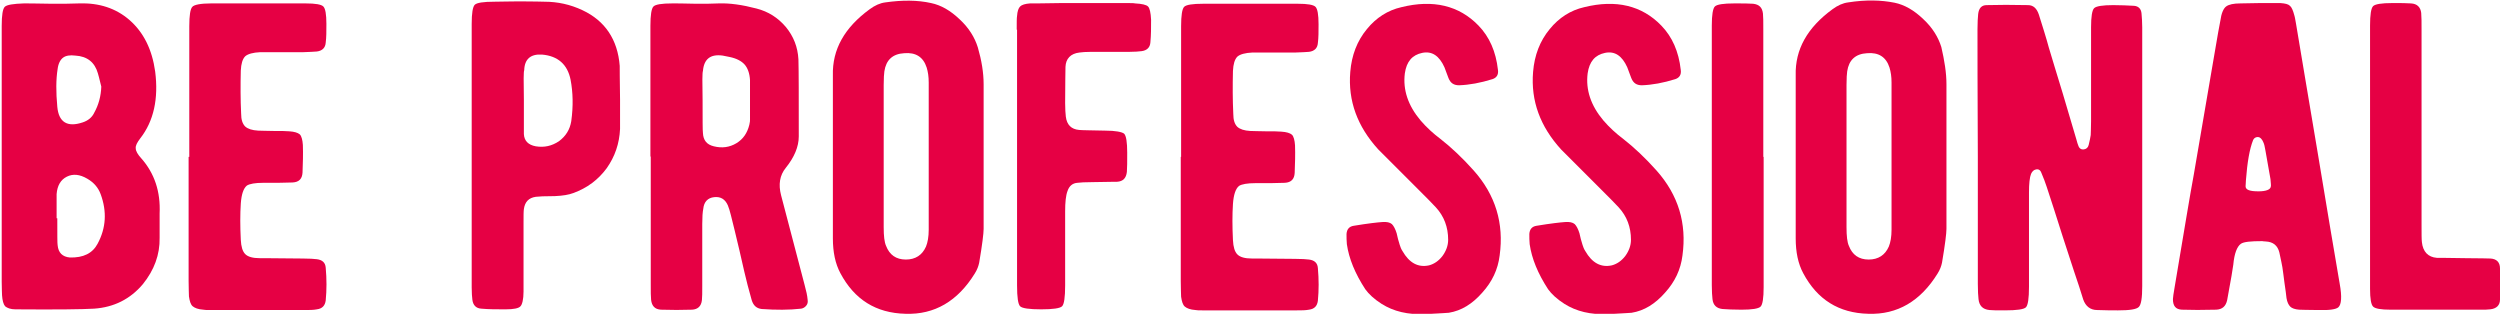 <?xml version="1.0" encoding="utf-8"?>
<!-- Generator: Adobe Illustrator 21.1.0, SVG Export Plug-In . SVG Version: 6.00 Build 0)  -->
<svg version="1.1" id="レイヤー_1" xmlns="http://www.w3.org/2000/svg" xmlns:xlink="http://www.w3.org/1999/xlink" x="0px"
	 y="0px" viewBox="0 0 733 92" style="enable-background:new 0 0 733 92;" xml:space="preserve">
<style type="text/css">
	.st0{fill:#E60044;}
</style>
<g>
	<path class="st0" d="M0.5,45.8c0-22.9,0-35.6,0-38.2c0-3.2,0.3-5,0.9-5.6C2,1.4,3.9,1.1,7,1c0.6,0,3.3,0,8.1,0.1
		c3.2,0,5.9,0,8.1-0.1C29,0.8,34,2.4,38,5.9c4.1,3.6,6.6,8.6,7.5,15.1c1,7.9-0.4,14.5-4.4,19.6c-0.9,1.2-1.4,2.1-1.3,2.9
		c0,0.8,0.6,1.8,1.6,2.9c3.9,4.4,5.7,9.8,5.4,16.2c0,1.7,0,4.1,0,7.1c0.1,5-1.6,9.5-4.9,13.6c-3.7,4.4-8.5,6.8-14.3,7.2
		c-3.3,0.2-11,0.3-23.1,0.2c-1.4,0-2.4-0.4-3-0.9c-0.5-0.6-0.8-1.7-0.9-3.2c0-0.6-0.1-1.9-0.1-4V45.8z M28.7,21.5
		c-0.9-3.2-3.1-5-6.6-5.2c-1.6-0.2-2.8,0-3.6,0.6c-0.8,0.6-1.4,1.7-1.6,3.3c-0.5,3.1-0.5,6.8-0.1,11.1c0.4,4.5,2.9,6.1,7.4,4.6
		c1.6-0.5,2.8-1.5,3.4-2.8c1.3-2.3,2-4.9,2.1-7.7C29.1,23,28.8,21.7,28.7,21.5z M16.8,63.9c0,4.9,0,7.6,0.1,8
		c0.2,2.2,1.4,3.4,3.6,3.6c3.9,0.1,6.6-1.2,8.1-4c2.5-4.6,2.8-9.5,0.9-14.6c-0.7-1.9-2-3.4-3.9-4.5c-2.2-1.3-4.2-1.5-6-0.6
		s-2.8,2.6-3,5.1c0,0.3,0,2.6,0,7.1H16.8z"/>
	<path class="st0" d="M55.5,46c0-23,0-35.8,0-38.3c0-3.2,0.3-5.1,0.9-5.7C56.9,1.4,58.8,1,61.9,1c10,0,19.3,0,27.7,0
		c2.9,0,4.6,0.3,5.2,0.9c0.6,0.6,0.9,2.3,0.9,5.1c0,2.2,0,4-0.2,5.5c-0.1,1.5-1,2.4-2.6,2.6c-0.8,0.1-2.1,0.1-4,0.2
		c-8.8,0-13,0-12.6,0c-2.1,0.1-3.6,0.5-4.4,1.2c-0.8,0.8-1.2,2.2-1.3,4.2c-0.1,4.3-0.1,8.5,0.1,12.6c0,1.8,0.4,3,1.2,3.8
		c0.8,0.7,2,1.1,3.8,1.2c1,0,2.5,0.1,4.5,0.1c2.1,0,3.6,0,4.6,0.1c1.5,0.1,2.5,0.4,3.1,0.9c0.5,0.5,0.8,1.6,0.9,3.1
		c0.1,2.7,0,5.4-0.1,8.1c-0.1,1.8-1,2.8-2.9,2.9c-2,0.1-4.8,0.1-8.6,0.1c-2.4,0-4,0.3-4.8,0.8c-1,0.8-1.6,2.5-1.8,5.3
		c-0.2,3.1-0.2,6.6,0,10.6c0.1,2,0.5,3.4,1.3,4.2c0.8,0.8,2.2,1.2,4.3,1.2c-0.3,0,3.9,0,12.6,0.1c1.9,0,3.3,0.1,4.1,0.2
		c1.6,0.2,2.5,1,2.6,2.5c0.3,3.3,0.3,6.5,0,9.6c-0.2,1.5-1,2.4-2.6,2.6c-1,0.2-2.2,0.2-3.5,0.2c-4.1,0-13.4,0-27.8,0
		c-0.9,0-1.6,0-2-0.1c-1.5-0.1-2.5-0.5-3.1-1c-0.6-0.5-0.9-1.5-1.1-2.9c0-0.7-0.1-2.2-0.1-4.6V46z"/>
	<path class="st0" d="M181.8,29.2c0,5.4,0,8.3,0,8.6c-0.2,4.3-1.5,8.1-3.9,11.5c-2.5,3.4-5.7,5.8-9.8,7.3c-1.3,0.5-3.1,0.8-5.4,0.9
		c-3,0-4.8,0.1-5.6,0.2c-2.1,0.3-3.2,1.5-3.5,3.6c-0.1,0.7-0.1,2-0.1,4c0,13.8,0,20.6,0,20.2c0,2.3-0.4,3.8-0.9,4.3
		c-0.5,0.6-2,0.9-4.4,0.9c-2.6,0-4.9,0-7.1-0.2c-1.5-0.1-2.4-1-2.6-2.6c-0.1-0.8-0.2-2-0.2-3.6c0-35.9,0-61.7,0-77.3
		c0-3.1,0.3-5,0.9-5.6c0.6-0.6,2.5-0.9,5.8-0.9c1.9,0,4.4-0.1,7.3-0.1c4.2,0,6.7,0.1,7.3,0.1c3.9,0,7.6,0.8,11.2,2.5
		c6.6,3.1,10.3,8.6,10.9,16.3C181.7,19.9,181.7,23.1,181.8,29.2L181.8,29.2z M153.6,29.2c0,6.1,0,9.5,0,10.1c0.1,2,1.3,3.2,3.5,3.6
		c2.5,0.4,4.7-0.1,6.8-1.5c2-1.5,3.2-3.4,3.6-5.9c0.6-4.4,0.5-8.4-0.2-12.1c-0.9-4.5-3.7-7-8.4-7.4c-3.3-0.2-5.1,1.3-5.2,4.6
		C153.5,20.9,153.5,23.8,153.6,29.2L153.6,29.2z"/>
	<path class="st0" d="M190.7,45.9c0-22.4,0-35.2,0-38.3c0-3.2,0.3-5.1,0.9-5.7c0.6-0.6,2.4-0.9,5.6-0.9c0.9,0,3.1,0,6.8,0.1
		c2.8,0,5,0,6.8-0.1c3.2-0.1,6.8,0.4,11,1.5c3.5,0.9,6.3,2.7,8.6,5.4c2.3,2.8,3.5,5.9,3.7,9.5c0.1,3.4,0.1,10.9,0.1,22.6
		c0,3-1.3,6.1-3.8,9.2c-1.8,2.2-2.2,4.9-1.4,8c1.1,4.1,3.4,12.9,6.9,26.3c0.5,1.8,0.8,3.2,0.9,4.4c0.1,0.7,0,1.2-0.4,1.7
		c-0.4,0.5-0.9,0.8-1.5,0.9c-3.5,0.4-7.4,0.4-11.6,0.1c-1.5-0.2-2.4-1-2.9-2.6c-0.3-1.1-0.7-2.5-1.2-4.4c-0.5-1.9-1.3-5.3-2.4-10.2
		c-1-4.4-1.9-7.8-2.5-10.3c-0.3-1.2-0.6-2.2-0.9-2.9c-0.8-1.8-2.1-2.6-4-2.4c-1.9,0.2-3,1.4-3.2,3.4c-0.2,1-0.3,2.5-0.3,4.5
		c0,2.2,0,5.3,0,9.1c0,4.5,0,7.5,0,9.1c0,1.9,0,3.2-0.1,4.1c-0.2,1.8-1.2,2.7-2.9,2.8c-3,0.1-6.1,0.1-9.1,0
		c-1.8-0.1-2.7-1.1-2.9-2.9c-0.1-0.9-0.1-2.4-0.1-4.5V45.9z M206,29.4c0,5.8,0,8.9,0.1,9.6c0.1,2.1,1.1,3.4,3.2,3.9
		c2.4,0.6,4.6,0.3,6.6-0.9c2-1.2,3.2-3,3.8-5.4c0.2-0.8,0.2-1.2,0.2-1.5c0-6.7,0-10.6,0-11.6c-0.1-2-0.7-3.6-1.6-4.6
		c-0.9-1-2.4-1.8-4.4-2.2c-0.9-0.2-1.5-0.3-2-0.4c-3.6-0.5-5.5,1-5.8,4.5C205.9,21.3,205.9,24.1,206,29.4L206,29.4z"/>
	<path class="st0" d="M288.4,24.7c0,20,0,34.1,0,42.4c0,1.3-0.4,4.6-1.3,9.9c-0.2,1-0.6,2.1-1.3,3.2c-5,8.1-11.8,12.1-20.3,11.8
		c-8.7-0.2-15-4.2-19.1-11.9c-1.5-2.8-2.2-6.2-2.2-10.2V45.8c0-15,0-22.9,0-23.7c-0.2-7.6,3.4-14,10.8-19.4c1.5-1.1,3-1.8,4.6-2
		C264.5,0,269,0,273,0.9c2.9,0.6,5.7,2.2,8.4,4.8c2.7,2.5,4.4,5.3,5.3,8.2C287.8,17.7,288.4,21.3,288.4,24.7z M271.5,72.3
		c0.5-1.2,0.8-2.9,0.8-4.9c0-21.6,0-36,0-43.2c0-1.7-0.2-3.1-0.6-4.4c-1-3.1-3.2-4.5-6.6-4.2c-3.4,0.2-5.3,2-5.8,5.3
		c-0.1,0.7-0.2,2-0.2,4v41.7c0,2.6,0.2,4.4,0.7,5.5c1,2.6,2.9,4,5.8,4C268.4,76.1,270.4,74.8,271.5,72.3z"/>
	<path class="st0" d="M298.1,8.7c0-2.1,0-3.5,0.1-4c0.1-1.4,0.4-2.3,0.9-2.8c0.5-0.5,1.5-0.8,2.9-0.9c1,0,4,0,9.1-0.1
		c4.2,0,10.4,0,18.7,0c1.7,0,2.7,0,3,0.1c2,0.1,3.3,0.4,3.8,0.9c0.5,0.5,0.8,1.8,0.9,3.9c0,2.3,0,4.5-0.2,6.6
		c-0.1,1.5-1,2.4-2.6,2.6c-0.8,0.1-2,0.2-3.5,0.2c-1.2,0-3.1,0-5.6,0c-2.5,0-4.4,0-5.6,0c-1.6,0-2.8,0.1-3.5,0.2
		c-2.6,0.3-4,1.8-4.1,4.2c0,1.2-0.1,4.8-0.1,10.6c0,1.8,0.1,3.1,0.2,4c0.3,2.4,1.6,3.7,3.9,3.9c0.9,0.1,3.4,0.1,7.6,0.2
		c3.1,0,5,0.4,5.6,0.9c0.6,0.6,0.9,2.5,0.9,5.6c0,2.5,0,4.4-0.1,5.6c-0.2,1.8-1.1,2.8-2.9,2.9c0.2,0-2.1,0-7.1,0.1
		c-2.2,0-3.8,0.1-4.5,0.2c-1.4,0.1-2.4,0.9-2.9,2.4c-0.5,1.3-0.7,3.3-0.7,6v21.7c0,3.5-0.3,5.5-0.9,6.1c-0.6,0.6-2.7,0.9-6.1,0.9
		c-3.5,0-5.6-0.3-6.2-0.9c-0.6-0.6-0.9-2.6-0.9-6.1V8.7z"/>
	<path class="st0" d="M346.3,46c0-23,0-35.8,0-38.3c0-3.2,0.3-5.1,0.9-5.7c0.6-0.6,2.4-0.9,5.6-0.9c10,0,19.3,0,27.7,0
		c2.9,0,4.6,0.3,5.2,0.9c0.6,0.6,0.9,2.3,0.9,5.1c0,2.2,0,4-0.2,5.5c-0.1,1.5-1,2.4-2.6,2.6c-0.8,0.1-2.1,0.1-4,0.2
		c-8.8,0-13,0-12.6,0c-2.1,0.1-3.6,0.5-4.4,1.2c-0.8,0.8-1.2,2.2-1.3,4.2c-0.1,4.3-0.1,8.5,0.1,12.6c0,1.8,0.4,3,1.2,3.8
		c0.8,0.7,2,1.1,3.8,1.2c1,0,2.5,0.1,4.5,0.1c2.1,0,3.6,0,4.6,0.1c1.5,0.1,2.5,0.4,3.1,0.9c0.5,0.5,0.8,1.6,0.9,3.1
		c0.1,2.7,0,5.4-0.1,8.1c-0.1,1.8-1,2.8-2.9,2.9c-2,0.1-4.8,0.1-8.6,0.1c-2.4,0-4,0.3-4.8,0.8c-1,0.8-1.6,2.5-1.8,5.3
		c-0.2,3.1-0.2,6.6,0,10.6c0.1,2,0.5,3.4,1.3,4.2c0.8,0.8,2.2,1.2,4.3,1.2c-0.3,0,3.9,0,12.6,0.1c1.9,0,3.3,0.1,4.1,0.2
		c1.6,0.2,2.5,1,2.6,2.5c0.3,3.3,0.3,6.5,0,9.6c-0.2,1.5-1,2.4-2.6,2.6c-1,0.2-2.2,0.2-3.5,0.2c-4.1,0-13.4,0-27.8,0
		c-0.9,0-1.6,0-2-0.1c-1.5-0.1-2.5-0.5-3.1-1c-0.6-0.5-0.9-1.5-1.1-2.9c0-0.7-0.1-2.2-0.1-4.6V46z"/>
	<path class="st0" d="M405.1,89.1c-2.2-1.4-3.8-2.9-4.8-4.3c-3-4.6-4.8-9-5.4-13.2c-0.1-1-0.1-2-0.1-3c0.1-1.4,0.8-2.2,2.1-2.4
		c4.2-0.7,7-1,8.4-1.1c1.3-0.1,2.2,0.1,2.8,0.6c0.5,0.5,1,1.4,1.4,2.7c0.1,0.3,0.2,0.9,0.4,1.7c0.2,0.7,0.4,1.3,0.5,1.7
		c0.2,0.6,0.4,1.2,0.8,1.8c2,3.5,4.6,4.9,7.8,4.2c1.5-0.4,2.8-1.3,3.9-2.7c1.1-1.5,1.7-3.1,1.7-4.8c0-3.7-1.2-6.9-3.6-9.5
		c-0.5-0.6-2.6-2.7-6.3-6.4c-6.8-6.8-10.3-10.3-10.6-10.6c-6.1-6.7-8.9-14.2-8.2-22.7c0.4-4.9,2-9.1,4.9-12.6
		c2.7-3.3,6.1-5.5,10.1-6.4c9.3-2.3,16.9-0.5,22.6,5.4c3.2,3.3,5.1,7.6,5.7,13c0.2,1.4-0.4,2.3-1.6,2.7c-3.5,1.1-6.8,1.7-9.8,1.8
		c-1.5,0-2.5-0.6-3.1-2.1c-0.1-0.3-0.3-0.8-0.6-1.6c-0.2-0.7-0.5-1.2-0.6-1.6c-1.5-3.3-3.6-4.8-6.5-4.2s-4.6,2.5-5.1,6
		c-0.6,4.8,0.9,9.4,4.6,13.8c1.8,2.1,3.8,3.9,5.8,5.4c3.2,2.5,6.5,5.6,9.8,9.3c6.4,7.2,8.9,15.5,7.6,24.9c-0.5,4.1-2.2,7.7-5.1,10.9
		c-2.9,3.3-6.1,5.3-9.8,5.9c-0.2,0-2.6,0.2-6.9,0.4C412.7,92.3,408.6,91.3,405.1,89.1z"/>
	<path class="st0" d="M458.7,89.1c-2.2-1.4-3.8-2.9-4.8-4.3c-3-4.6-4.8-9-5.4-13.2c-0.1-1-0.1-2-0.1-3c0.1-1.4,0.8-2.2,2.1-2.4
		c4.2-0.7,7-1,8.4-1.1c1.3-0.1,2.2,0.1,2.8,0.6c0.5,0.5,1,1.4,1.4,2.7c0.1,0.3,0.2,0.9,0.4,1.7c0.2,0.7,0.4,1.3,0.5,1.7
		c0.2,0.6,0.4,1.2,0.8,1.8c2,3.5,4.6,4.9,7.8,4.2c1.5-0.4,2.8-1.3,3.9-2.7c1.1-1.5,1.7-3.1,1.7-4.8c0-3.7-1.2-6.9-3.6-9.5
		c-0.5-0.6-2.6-2.7-6.3-6.4c-6.8-6.8-10.3-10.3-10.6-10.6c-6.1-6.7-8.9-14.2-8.2-22.7c0.4-4.9,2-9.1,4.9-12.6
		c2.7-3.3,6.1-5.5,10.1-6.4c9.3-2.3,16.9-0.5,22.6,5.4c3.2,3.3,5.1,7.6,5.7,13c0.2,1.4-0.4,2.3-1.6,2.7c-3.5,1.1-6.8,1.7-9.8,1.8
		c-1.5,0-2.5-0.6-3.1-2.1c-0.1-0.3-0.3-0.8-0.6-1.6c-0.2-0.7-0.5-1.2-0.6-1.6c-1.5-3.3-3.6-4.8-6.5-4.2s-4.6,2.5-5.1,6
		c-0.6,4.8,0.9,9.4,4.6,13.8c1.8,2.1,3.8,3.9,5.8,5.4c3.2,2.5,6.5,5.6,9.8,9.3c6.4,7.2,8.9,15.5,7.6,24.9c-0.5,4.1-2.2,7.7-5.1,10.9
		c-2.9,3.3-6.1,5.3-9.8,5.9c-0.2,0-2.6,0.2-6.9,0.4C466.3,92.3,462.2,91.3,458.7,89.1z"/>
	<path class="st0" d="M517.1,46c0,22.7,0,35.4,0,38.2c0,3.2-0.3,5.1-0.9,5.7c-0.6,0.6-2.5,0.9-5.6,0.9c-2.4,0-4.3-0.1-5.6-0.2
		c-1.7-0.2-2.7-1.1-2.9-2.9c-0.1-0.9-0.2-2.3-0.2-4.1c0-33.8,0-59.1,0-76.1c0-3.1,0.3-5,0.9-5.6c0.6-0.6,2.5-0.9,5.7-0.9
		c2.5,0,4.3,0,5.5,0.1c1.8,0.2,2.7,1.1,2.9,2.9c0.1,0.9,0.1,2.4,0.1,4.5V46z"/>
	<path class="st0" d="M570.7,24.7c0,20,0,34.1,0,42.4c0,1.3-0.4,4.6-1.3,9.9c-0.2,1-0.6,2.1-1.3,3.2c-5,8.1-11.8,12.1-20.3,11.8
		c-8.7-0.2-15-4.2-19.1-11.9c-1.5-2.8-2.2-6.2-2.2-10.2V45.8c0-15,0-22.9,0-23.7c-0.2-7.6,3.4-14,10.8-19.4c1.5-1.1,3-1.8,4.6-2
		c5.1-0.8,9.6-0.7,13.6,0.1c2.9,0.6,5.7,2.2,8.4,4.8c2.7,2.5,4.4,5.3,5.3,8.2C570.1,17.7,570.7,21.3,570.7,24.7z M553.8,72.3
		c0.5-1.2,0.8-2.9,0.8-4.9c0-21.6,0-36,0-43.2c0-1.7-0.2-3.1-0.6-4.4c-1-3.1-3.2-4.5-6.6-4.2c-3.4,0.2-5.3,2-5.8,5.3
		c-0.1,0.7-0.2,2-0.2,4v41.7c0,2.6,0.2,4.4,0.7,5.5c1,2.6,2.9,4,5.8,4C550.7,76.1,552.7,74.8,553.8,72.3z"/>
	<path class="st0" d="M579.8,8.6c0-2,0.1-3.5,0.2-4.5c0.2-1.7,1-2.6,2.5-2.6c3.5-0.1,7.5-0.1,12.1,0c1.6,0,2.6,1,3.2,2.8
		c0.2,0.8,0.8,2.4,1.5,4.8c0.6,2,1.1,3.6,1.4,4.8c1,3.4,2.4,7.9,4.1,13.5c2,6.7,3.3,11.2,4,13.5c0.2,0.8,0.4,1.4,0.6,1.9
		c0.3,0.8,0.9,1.1,1.6,1c0.7-0.1,1.2-0.5,1.4-1.3c0.3-1.2,0.5-2.2,0.6-2.9c0-0.6,0.1-2,0.1-4c0-18.9,0-28.1,0-27.6
		c0-3.1,0.3-5,0.9-5.6c0.6-0.6,2.5-0.9,5.6-0.9c2.2,0,4.2,0.1,6.1,0.2c1.3,0.1,2.1,0.9,2.2,2.3c0.1,1.2,0.2,2.5,0.2,4
		c0,31.6,0,56.9,0,75.9c0,3.4-0.3,5.4-1,6.1c-0.7,0.7-2.7,1-6.1,1c-1.5,0-3.6,0-6.1-0.1c-2,0-3.4-1.1-4.1-3.1
		c-0.1-0.4-0.3-1-0.6-1.9c-0.3-0.9-0.5-1.5-0.6-1.9c-0.4-1.1-2-6-4.8-14.6c-1.9-5.9-3.4-10.8-4.7-14.6c-0.4-1.2-0.9-2.6-1.6-4.2
		c-0.3-0.8-0.9-1.1-1.6-0.9c-0.6,0.1-1.1,0.6-1.4,1.3c-0.4,1-0.6,2.8-0.6,5.5c0,2.9,0,7.5,0,13.8c0,6,0,10.6,0,13.8
		c0,3.4-0.3,5.4-0.9,6c-0.6,0.6-2.6,0.9-6.2,0.9c-2.2,0-3.7,0-4.5-0.1c-2-0.2-3-1.3-3.2-3.2c-0.1-0.9-0.2-2.4-0.2-4.5
		c0-5.5,0-17.9,0-37.2C579.8,26.5,579.8,14.1,579.8,8.6z"/>
	<path class="st0" d="M662.5,0.9c3.8,0,5.8,0,6.1,0c1.4,0.1,2.3,0.3,2.8,0.8c0.5,0.4,0.9,1.3,1.3,2.8c0.2,0.6,0.3,1.5,0.5,2.5
		c1.2,7.4,3.4,20.1,6.4,38.1c2.7,16.2,4.8,28.9,6.4,38.1c0.7,3.8,0.5,6.1-0.4,6.9c-0.7,0.6-2.6,0.9-5.9,0.8c-3.2,0-5-0.1-5.6-0.1
		c-1.2-0.1-2.1-0.4-2.6-0.9c-0.5-0.5-0.9-1.3-1.1-2.5c-0.1-1-0.3-2.5-0.6-4.5c-0.2-2-0.5-3.5-0.6-4.5c-0.1-0.6-0.4-2.1-0.9-4.4
		c-0.5-2-1.8-3.1-4-3.2c-0.6,0-0.9-0.1-1-0.1c-3.4,0-5.5,0.2-6.3,0.8c-1.1,0.8-1.9,2.8-2.2,6.1c-0.1,1-0.7,4.4-1.8,10.4
		c-0.4,1.8-1.4,2.7-3.2,2.8c-4,0.1-7.3,0.1-10.1,0c-1.8-0.1-2.6-1.1-2.6-3.1c0-0.5,0.2-1.7,0.5-3.5c2.8-16.6,4.6-27.6,5.6-32.9
		c5-29,7.5-44.1,7.8-45.2c0.3-2.2,0.9-3.6,1.7-4.2c0.8-0.6,2.2-0.9,4.2-0.9L662.5,0.9L662.5,0.9z M662.2,56.1c2.2,0,3.5-0.5,3.6-1.4
		c0.1-0.2,0-1-0.1-2.2c-0.2-1.1-0.5-2.8-0.9-5.1c-0.5-2.7-0.7-4.2-0.8-4.4c-0.1-0.6-0.3-1.2-0.7-1.9c-0.5-0.8-1-1-1.6-0.9
		c-0.5,0.1-0.9,0.4-1.1,0.9c-1,2.5-1.7,6.4-2.1,11.8c0,0.7-0.1,1.3-0.1,1.7C658.4,55.7,659.7,56.1,662.2,56.1z"/>
	<path class="st0" d="M694.9,7.5c0-3.2,0.3-5.1,0.9-5.7c0.6-0.6,2.5-0.9,5.6-0.9c2.5,0,4.3,0,5.5,0.1c1.8,0.1,2.8,1.1,3,2.8
		C710,4.8,710,6.5,710,9v28.5c0,12.7,0,22.2,0,28.5c0,2.5,0,4.2,0.1,5c0.3,2.8,1.8,4.4,4.4,4.6c0.2,0,3.1,0,8.6,0.1
		c4.2,0,6.5,0.1,7.1,0.1c1.8,0.1,2.8,1.1,2.8,2.9c0.1,3,0.1,6.1,0,9.1c0,1.7-1,2.7-2.9,2.9c-0.6,0.1-1.6,0.1-3,0.1
		c-13.7,0-22.4,0-26.2,0c-2.8,0-4.5-0.3-5.1-0.9c-0.6-0.6-0.9-2.3-0.9-5.2V45.9C694.9,23.2,694.9,10.4,694.9,7.5z"/>
</g>
</svg>
